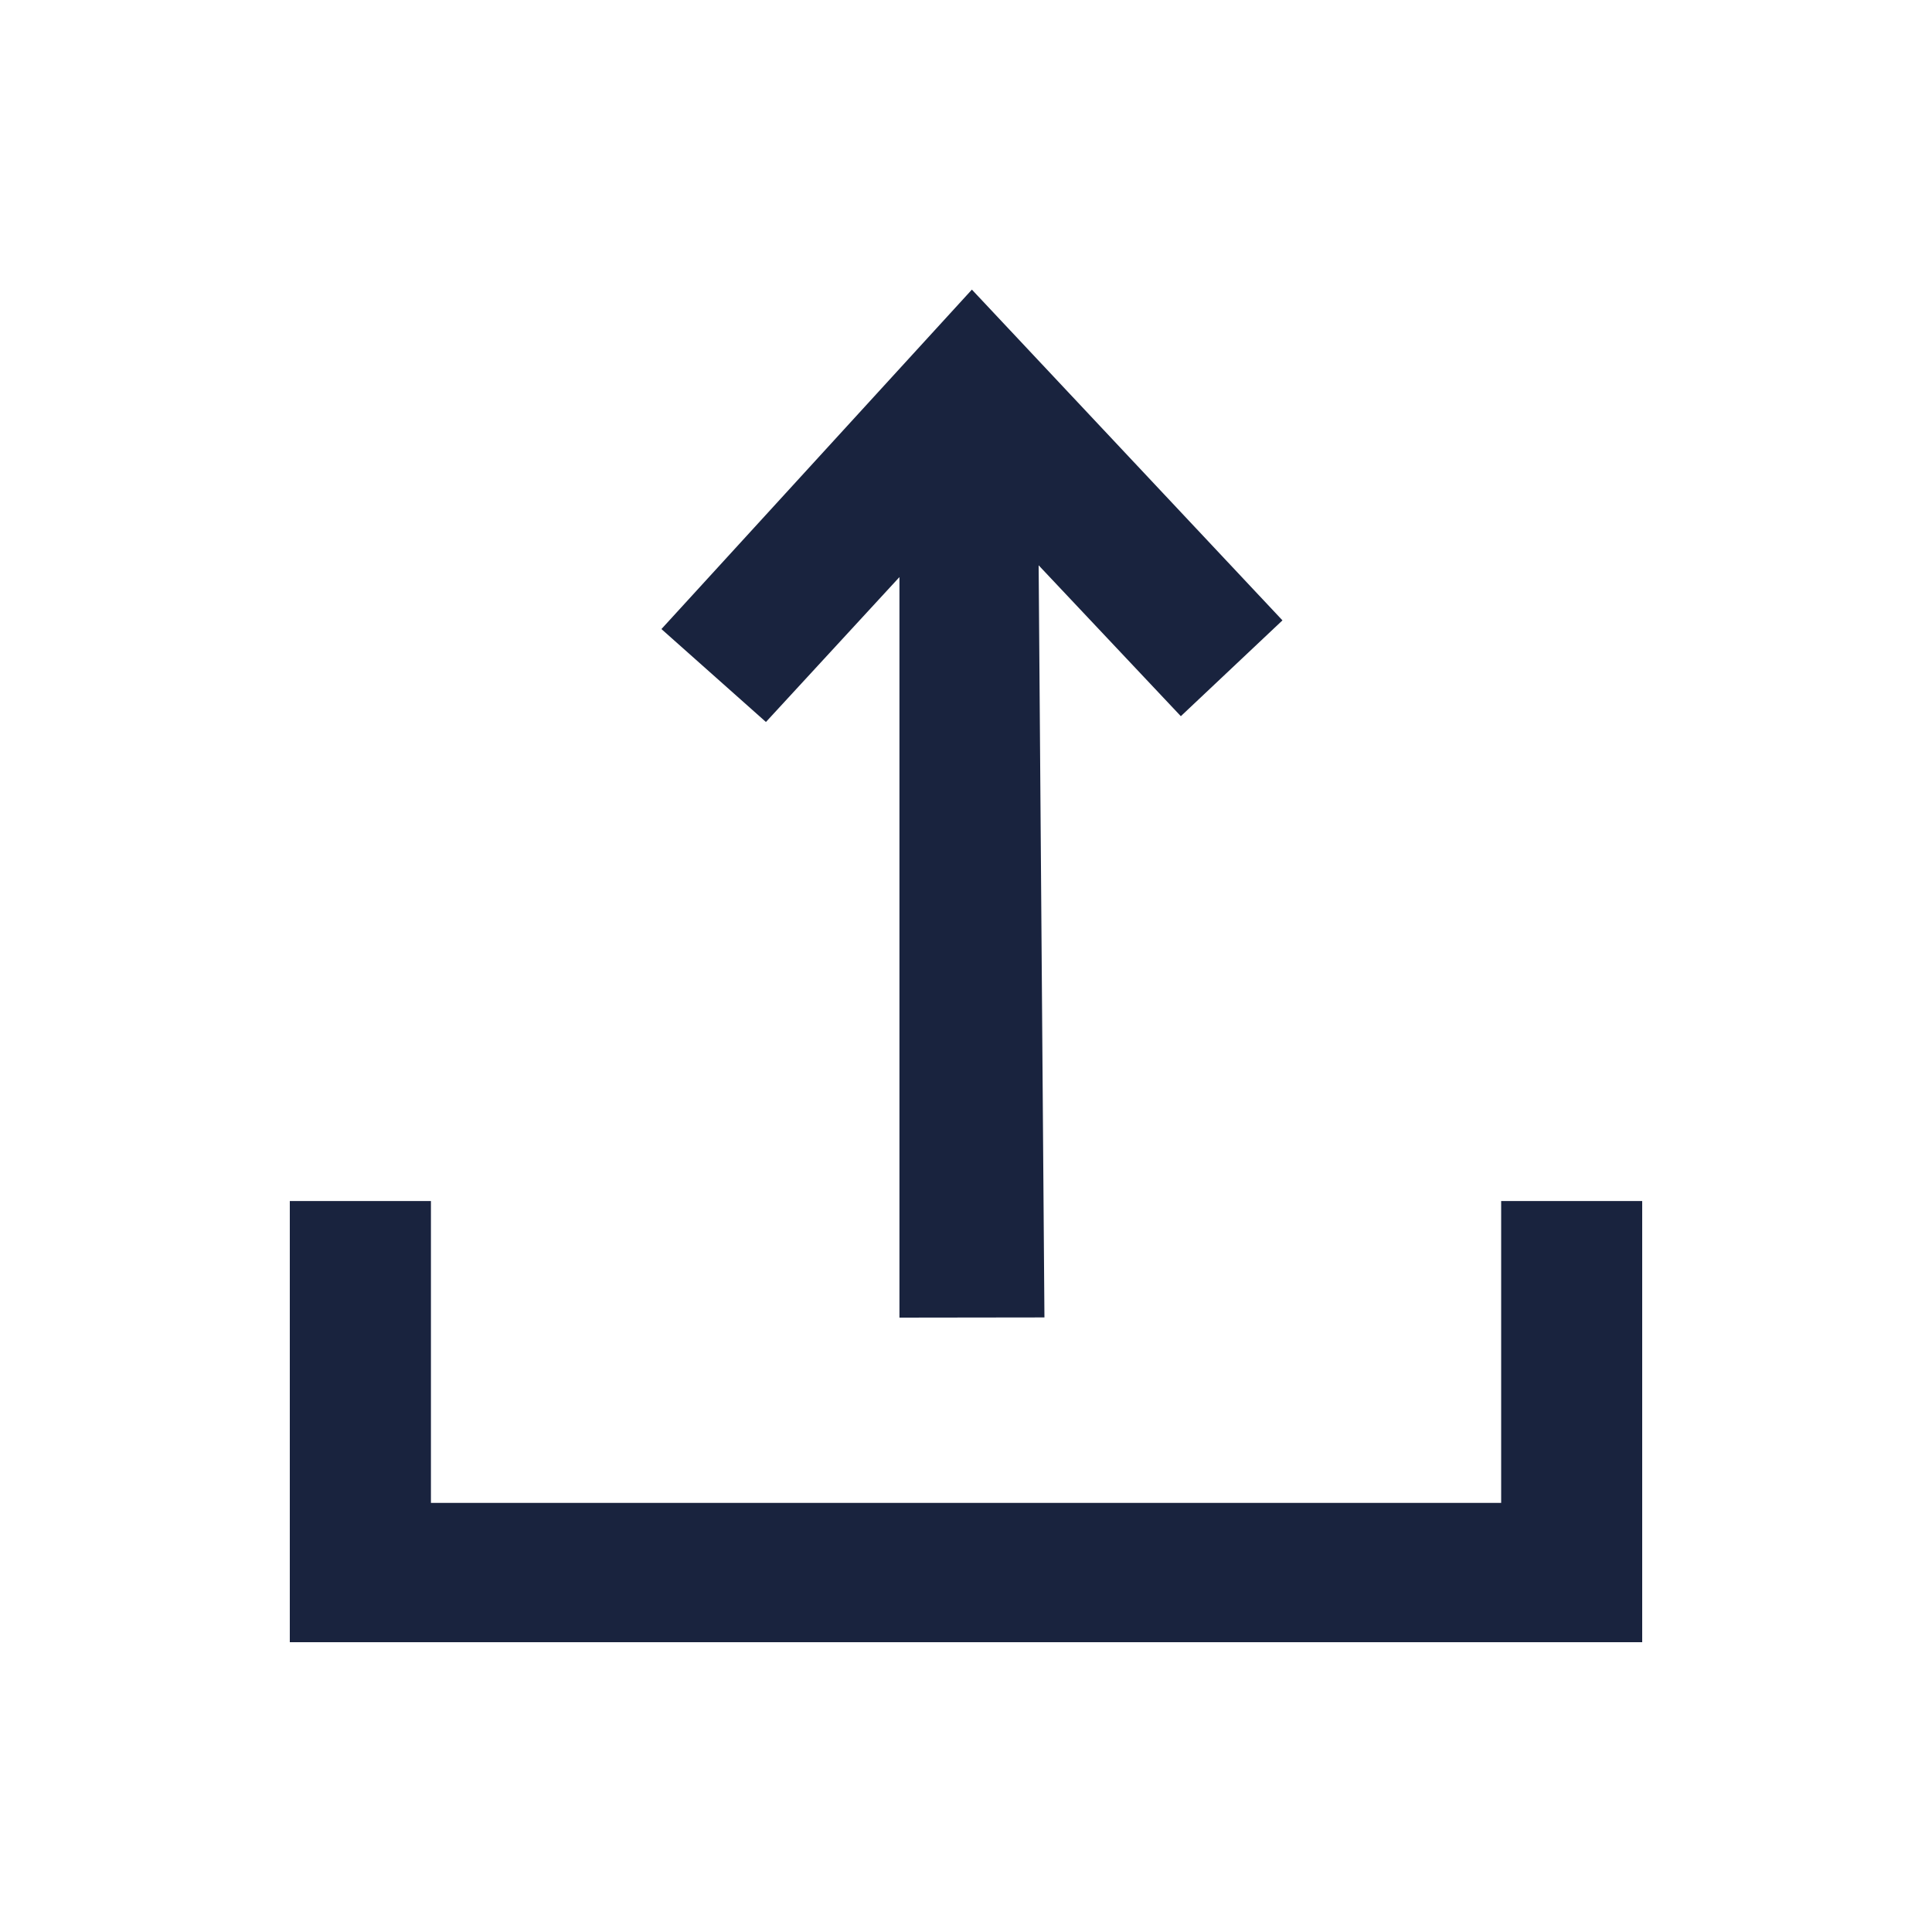 <svg id="IconExport" xmlns="http://www.w3.org/2000/svg" width="20" height="20" viewBox="0 0 20 20">
  <rect id="Background" width="20" height="20" fill="none"/>
  <path id="Union_12" data-name="Union 12" d="M-532-232v-4.567h1.461v3.125h11.079v-3.125H-518V-232Zm6.311-3.36v-7.666l-1.382,1.5-1.082-.962,3.214-3.514,3.215,3.424-1.052.992-1.472-1.562.06,7.786Z" transform="translate(535 249)" fill="#19233e"/>
</svg>
